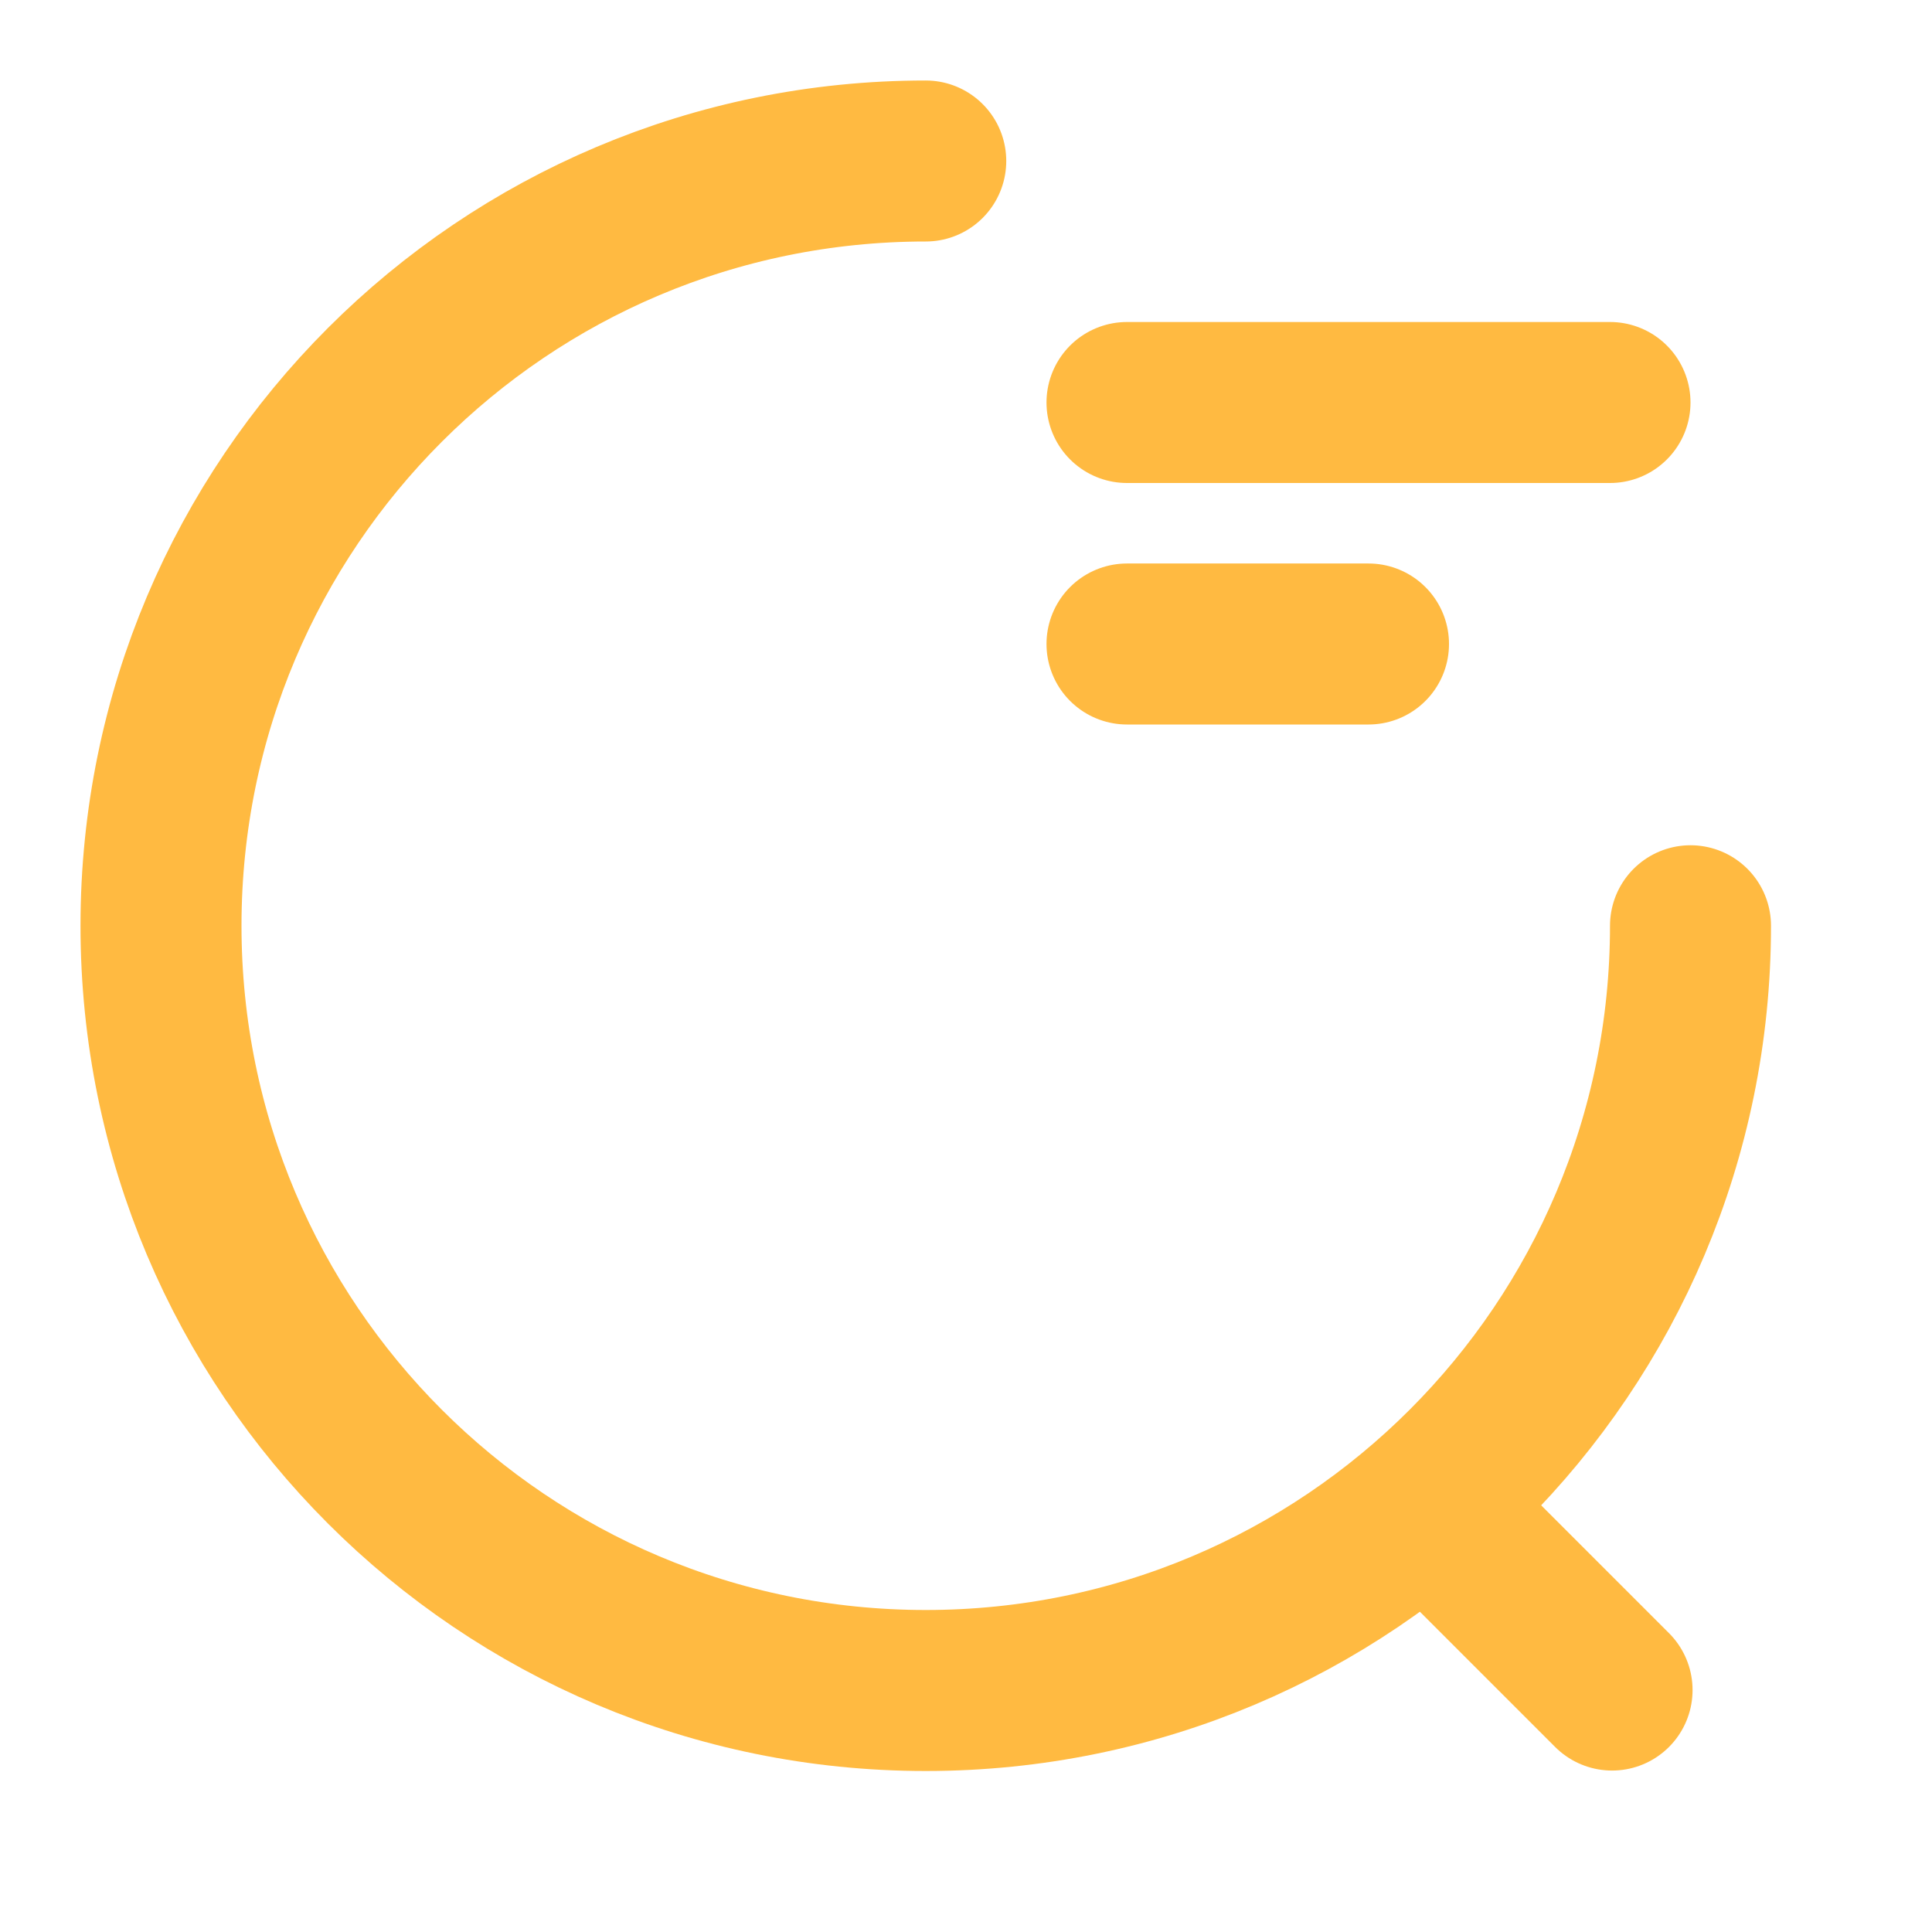 <svg width="30" height="30" viewBox="0 0 30 30" fill="none" xmlns="http://www.w3.org/2000/svg">
<g id="search-status">
<path id="Vector" d="M17.5 6.25H25" stroke="#FFBA41" stroke-width="2.5" stroke-linecap="round" stroke-linejoin="round"/>
<path id="Vector_2" d="M17.5 10H21.25" stroke="#FFBA41" stroke-width="2.5" stroke-linecap="round" stroke-linejoin="round"/>
<path id="Vector_3" d="M26.25 14.375C26.25 20.938 20.938 26.25 14.375 26.25C7.812 26.25 2.5 20.938 2.5 14.375C2.5 7.812 7.812 2.5 14.375 2.5" stroke="#FFBA41" stroke-width="2.5" stroke-linecap="round" stroke-linejoin="round"/>
<path id="Vector_4" d="M25.032 26.243L22.532 23.743" stroke="#FFBA41" stroke-width="2.5" stroke-linecap="round" stroke-linejoin="round"/>
</g>
</svg>
